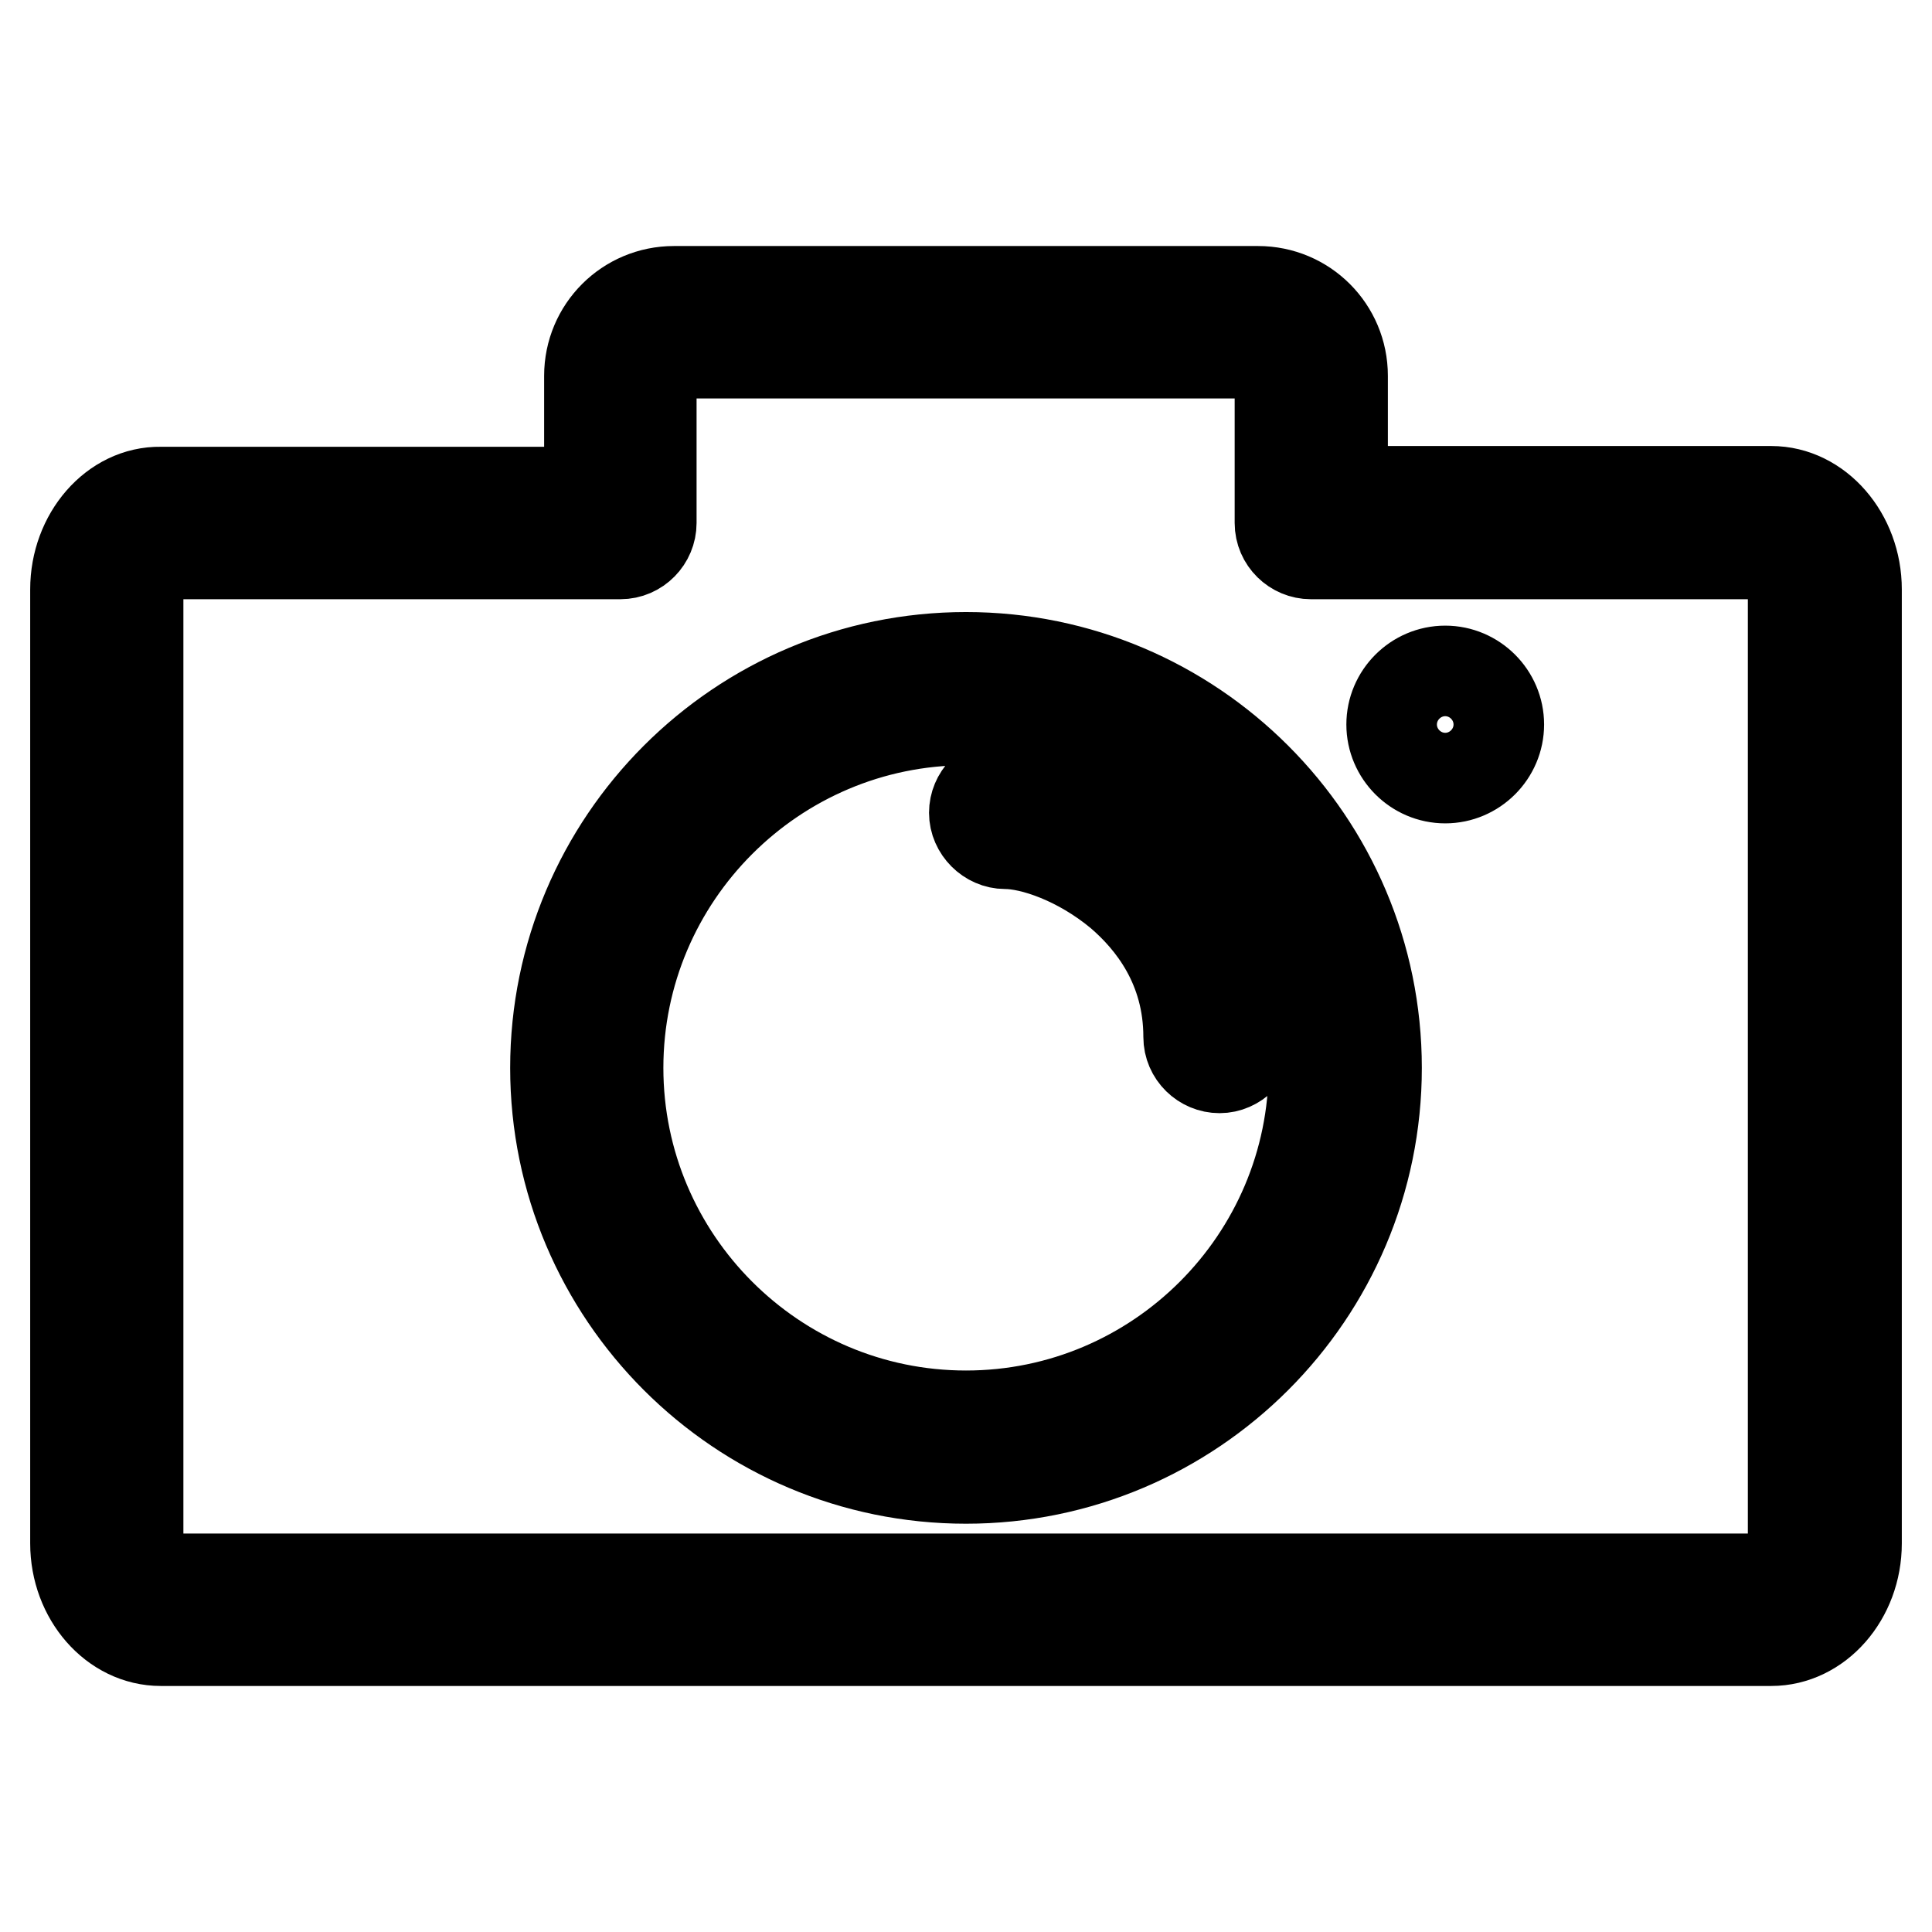 <?xml version="1.0" encoding="utf-8"?>
<!-- Svg Vector Icons : http://www.onlinewebfonts.com/icon -->
<!DOCTYPE svg PUBLIC "-//W3C//DTD SVG 1.1//EN" "http://www.w3.org/Graphics/SVG/1.1/DTD/svg11.dtd">
<svg version="1.1" xmlns="http://www.w3.org/2000/svg" xmlns:xlink="http://www.w3.org/1999/xlink" x="0px" y="0px" viewBox="0 0 256 256" enable-background="new 0 0 256 256" xml:space="preserve">
<g> <path stroke-width="12" fill-opacity="0" stroke="#000000"  d="M128,87.1c-30,0-54.4,24.4-54.4,54.4c0,30,24.4,54.4,54.4,54.4s54.4-24.4,54.4-54.4 C182.4,111.5,158,87.1,128,87.1z M128,187.6c-25.4,0-46.1-20.7-46.1-46.1c0-25.4,20.7-46.1,46.1-46.1c25.4,0,46.1,20.7,46.1,46.1 C174.1,166.9,153.4,187.6,128,187.6L128,187.6z M234.7,65.1h-56.8V49.8c0-6.2-5-11.2-11.2-11.2H89.3c-6.2,0-11.2,5-11.2,11.2v15.4 H21.3C15.1,65.1,10,71,10,78.1v126.4c0,7.1,5.1,12.9,11.3,12.9h213.4c6.2,0,11.3-5.8,11.3-12.9V78.1C246,71,240.9,65.1,234.7,65.1 L234.7,65.1z M237.7,204.5c0,2.7-1.6,4.7-3,4.7H21.3c-1.4,0-3-1.9-3-4.7V78.1c0-2.7,1.6-4.7,3-4.7h60.9c2.3,0,4.1-1.9,4.1-4.1V49.8 c0-1.6,1.3-3,3-3h77.3c1.6,0,3,1.3,3,3v19.5c0,2.3,1.9,4.1,4.1,4.1h60.9c1.4,0,3,1.9,3,4.7V204.5L237.7,204.5z M191.5,88.9 c-3.9,0-7.1,3.2-7.1,7.1c0,3.9,3.2,7.1,7.1,7.1c3.9,0,7.1-3.2,7.1-7.1C198.6,92.1,195.4,88.9,191.5,88.9z M133.2,103.6 c-2.3,0-4.1,1.9-4.1,4.1s1.9,4.1,4.1,4.1c3.6,0,9.8,2.1,15.2,6.6c4.2,3.6,9.1,9.7,9.1,19c0,2.3,1.9,4.1,4.1,4.1s4.1-1.9,4.1-4.1 C165.8,115.3,144.6,103.6,133.2,103.6z"/></g>
</svg>